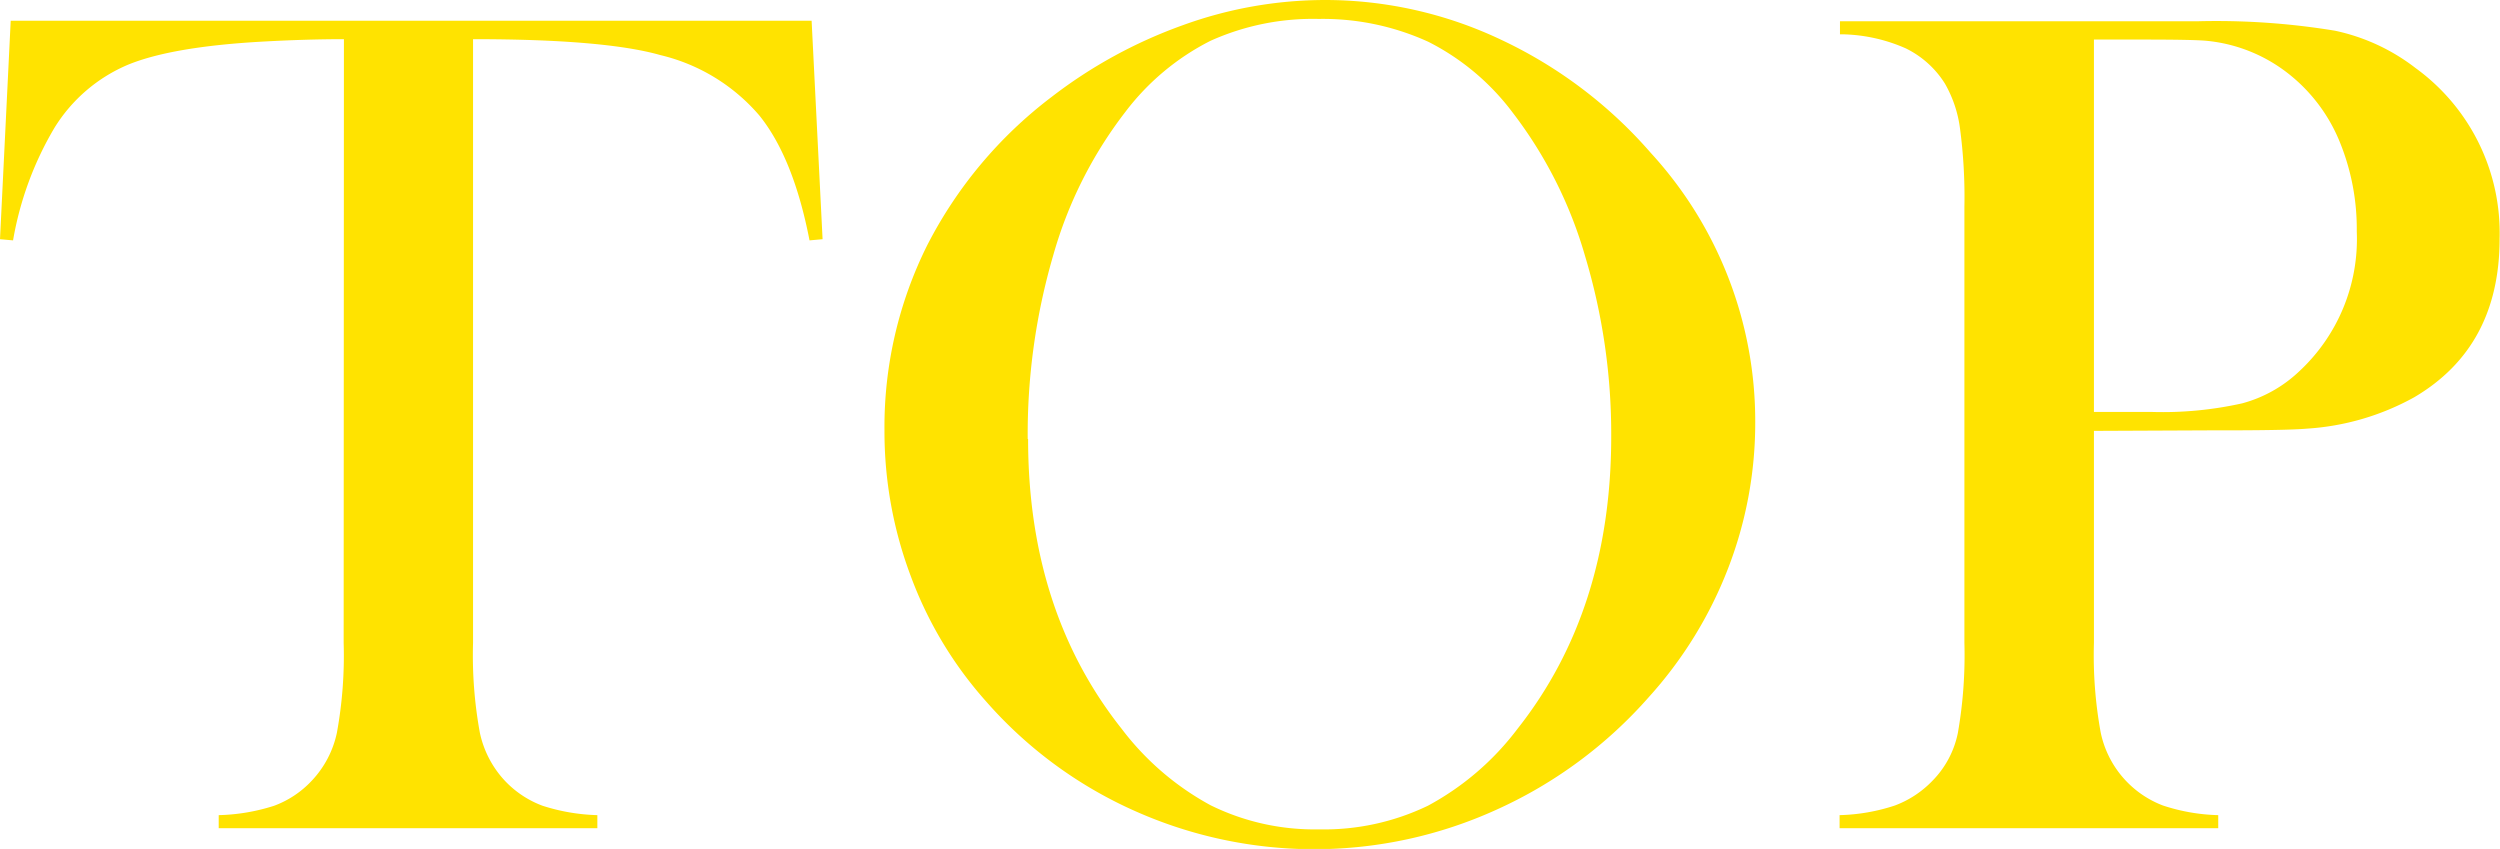 <svg xmlns="http://www.w3.org/2000/svg" viewBox="0 0 191.47 65.02"><path d="M26.34,3q-2.85,0-6.12.18-7,.38-10.4,1.77A12.19,12.19,0,0,0,4.17,9.79,25.28,25.28,0,0,0,1,18.41l-1-.09L.82,1.59H62.16L63,18.32l-1,.09q-1.22-6.3-3.83-9.55a14.34,14.34,0,0,0-7.59-4.64Q46.3,3,36.23,3V49.24a32.92,32.92,0,0,0,.52,6.87,7.73,7.73,0,0,0,1.92,3.69,7.61,7.61,0,0,0,2.88,1.91,14.91,14.91,0,0,0,4.2.72v1h-29v-1A15,15,0,0,0,21,61.71a7.5,7.5,0,0,0,2.87-1.91,7.63,7.63,0,0,0,1.93-3.67,32.82,32.82,0,0,0,.52-6.89Z" style="fill:#ffe300"/><path d="M67.74,32.94A31.16,31.16,0,0,1,71,18.81,33.25,33.25,0,0,1,80.52,7.44,36.7,36.7,0,0,1,90.59,1.93,32,32,0,0,1,101.47,0,31.46,31.46,0,0,1,115,3.06a34.76,34.76,0,0,1,11.43,8.65,30.39,30.39,0,0,1,8,20.64,30.88,30.88,0,0,1-2.09,11.21,31.71,31.71,0,0,1-6.07,9.84A34.32,34.32,0,0,1,114.64,62a33.69,33.69,0,0,1-27.77.09,32.91,32.91,0,0,1-11.33-8.35,30.06,30.06,0,0,1-5.78-9.6A31.43,31.43,0,0,1,67.74,32.94Zm11,.68q0,13.16,7.16,22.19a21.21,21.21,0,0,0,6.83,5.87A18,18,0,0,0,101,63.52a18.34,18.34,0,0,0,8.36-1.81,21.15,21.15,0,0,0,6.87-5.9q7.17-9.08,7.17-22.37a47.26,47.26,0,0,0-2-13.82,33.05,33.05,0,0,0-5.55-11,18.5,18.5,0,0,0-6.46-5.42A19.42,19.42,0,0,0,101,1.45,19.09,19.09,0,0,0,92.7,3.13a18.86,18.86,0,0,0-6.51,5.44,32.37,32.37,0,0,0-5.53,11A48.83,48.83,0,0,0,78.71,33.62Z" style="fill:#ffe300"/><path d="M160.37,33V49.24a32.92,32.92,0,0,0,.52,6.87,7.65,7.65,0,0,0,4.76,5.58,14.53,14.53,0,0,0,4.24.74v1h-29v-1a14.6,14.6,0,0,0,4.24-.74A7.74,7.74,0,0,0,148,59.8a7.26,7.26,0,0,0,1.95-3.67,34.59,34.59,0,0,0,.5-6.89V15.82a39.64,39.64,0,0,0-.34-6,9.27,9.27,0,0,0-1.16-3.43,7.34,7.34,0,0,0-3-2.69,12.6,12.6,0,0,0-4.72-1.07h-.31v-1h27.34a55.92,55.92,0,0,1,10.56.72A15.26,15.26,0,0,1,185,5.21a15.6,15.6,0,0,1,6.44,13.06q0,8.3-6.53,12.15a19.46,19.46,0,0,1-8.25,2.41q-1.55.14-7.44.13Zm0-1.45h4.44a27.89,27.89,0,0,0,6.92-.66,10.15,10.15,0,0,0,4.33-2.42,13.82,13.82,0,0,0,4.44-10.75,17.63,17.63,0,0,0-1.29-6.82,12.74,12.74,0,0,0-3.7-5.06,12,12,0,0,0-6.57-2.72c-.7-.06-2.29-.09-4.76-.09h-3.81Z" style="fill:#ffe300"/></svg>
